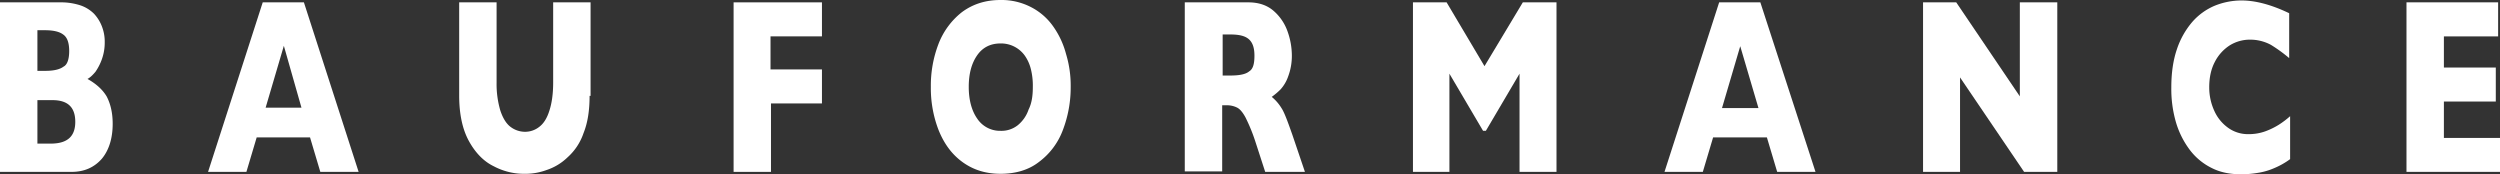 <svg xmlns="http://www.w3.org/2000/svg" viewBox="0 0 1920 133.85"><rect x="0" y="0" width="1920" height="133.85" fill="#333333" stroke="none"/><defs><style>.cls-1{fill:#fff;}</style></defs><title>bauformance</title><g id="Ebene_2" data-name="Ebene 2"><g id="Ebene_1-2" data-name="Ebene 1"><path class="cls-1" d="M86.54,95c0,11.24-2.87,20.31-8.26,26.84C72.53,128.41,65,132,54.94,132H0V1.81H46A48.07,48.07,0,0,1,61.4,4a27.08,27.08,0,0,1,10.78,6.53,30.14,30.14,0,0,1,6.1,9.79,32.18,32.18,0,0,1,2.15,12,38.19,38.19,0,0,1-2.15,13.06,41.12,41.12,0,0,1-5,9.8c-2.15,2.53-4,4.35-6.1,5.44,6.46,3.62,11.49,8,14.72,13.42C84.74,79.44,86.54,86.33,86.54,95ZM53.14,39.17c0-6.16-1.43-10.51-4.66-12.69-2.88-2.18-7.54-3.27-14-3.27H28.73v31.2h6.1q9.69,0,14-3.27C51.71,49.7,53.14,45.34,53.14,39.17Zm4.67,54.41c0-11.24-5.74-16.68-17.59-16.68H28.73v33.37H40.22C52.07,109.91,57.81,104.47,57.81,93.58Z"/><path class="cls-1" d="M275.42,132H246l-7.9-26.49H197.14L189.24,132H159.79l42-130.23h31.6Zm-43.81-49L218,35.18,204,82.7h27.65Z"/><path class="cls-1" d="M452.8,73.64c0,11.24-1.44,20.67-4.67,28.65a43.62,43.62,0,0,1-12.21,18.5,42.06,42.06,0,0,1-16.16,9.79,47.74,47.74,0,0,1-17.23,2.91,49.44,49.44,0,0,1-23.34-5.81c-7.54-3.63-14-10.16-19-19.22s-7.54-20.68-7.54-35.19V1.81h28.73V63.48a71.77,71.77,0,0,0,2.87,21.4c1.8,5.44,4.31,9.79,7.55,12.33a18.41,18.41,0,0,0,11.48,4,17.47,17.47,0,0,0,11.14-4c3.23-2.54,5.74-6.53,7.54-12.33,1.79-5.44,2.87-12.7,2.87-21.4V1.81h28.73V73.64Z"/><path class="cls-1" d="M631.62,79.44h-39.5V132H563.4V1.81h67.86V27.93h-39.5V53.32h39.5V79.44Z"/><path class="cls-1" d="M822.29,66.74a91.79,91.79,0,0,1-6.1,33.37,53.94,53.94,0,0,1-18.32,24.31c-7.9,6.16-18,9.06-29.44,9.06-11.85,0-21.54-3.26-29.8-9.43s-14-14.5-18-24.66a89.21,89.21,0,0,1-5.74-32.65,89.15,89.15,0,0,1,5.74-32.64,57,57,0,0,1,18-24.67c8.26-6.16,18-9.43,29.8-9.43a49.24,49.24,0,0,1,23.34,5.44A47,47,0,0,1,808.65,20a65.22,65.22,0,0,1,10.05,21.4A83.55,83.55,0,0,1,822.29,66.74Zm-29.08,0a52.93,52.93,0,0,0-1.44-13.42A31.12,31.12,0,0,0,787.1,42.8a22.41,22.41,0,0,0-18.67-9.43c-7.54,0-13.65,2.9-17.95,9.07S744,56.59,744,66.74c0,9.8,2.16,18.14,6.47,24.31a21,21,0,0,0,17.95,9.43,20.2,20.2,0,0,0,13.29-4.36,26.38,26.38,0,0,0,8.25-12C792.49,79.08,793.21,73.27,793.21,66.74Z"/><path class="cls-1" d="M1002.19,132H971.67l-7.54-23.22a133.08,133.08,0,0,0-7.54-18.5q-3.24-6-6.46-7.62a17.46,17.46,0,0,0-8.26-1.81h-3.23v50.78H909.91V1.81h48.83q11.85,0,19.39,6.53a37.15,37.15,0,0,1,10.78,16,55.1,55.1,0,0,1,3.23,17.78,44.86,44.86,0,0,1-2.87,16.68,28.81,28.81,0,0,1-5.75,9.8,53.42,53.42,0,0,1-6.82,5.8,34.62,34.62,0,0,1,7.54,8.71c2.15,3.26,4.67,10.15,8.26,20.31ZM963.41,42.8c0-6.16-1.44-10.15-4.31-12.69s-7.54-3.63-14-3.63H939V58h6.11c7.18,0,11.85-1.09,14.36-3.27C962.33,53,963.41,49,963.41,42.8Z"/><path class="cls-1" d="M1195.73,132H1167V56.59l-25.86,43.89H1139l-25.85-43.89V132h-28V1.81H1111l29.09,49,29.44-49h25.86V132Z"/><path class="cls-1" d="M1394.31,132h-29.44l-7.9-26.49h-41.3l-7.9,26.49h-29.44l42-130.23h31.6Zm-43.81-49-14-47.52-14,47.52Z"/><path class="cls-1" d="M1580,132h-25.49l-49.2-72.55V132H1476.9V1.81h25.49L1551.23,74V1.81H1580Z"/><path class="cls-1" d="M1758.78,122.24a58.38,58.38,0,0,1-12.21,6.89,50,50,0,0,1-12.57,3.63,78.33,78.33,0,0,1-12.92,1.09c-8.26,0-15.8-1.45-22.27-4.72a47.25,47.25,0,0,1-16.87-13.78A66.56,66.56,0,0,1,1671.16,94a91.62,91.62,0,0,1-3.59-26.84q0-16.87,4.31-29.39a62.59,62.59,0,0,1,11.85-21A47.34,47.34,0,0,1,1701,4.35a55.55,55.55,0,0,1,20.46-4q16.17,0,36.63,9.8V44.62a113.9,113.9,0,0,0-14-10.16,33.37,33.37,0,0,0-16.16-4,29.28,29.28,0,0,0-15.44,4.35A32.72,32.72,0,0,0,1701,47.52q-4.32,8.16-4.31,19.59a43.08,43.08,0,0,0,3.95,18.13,31.85,31.85,0,0,0,10.77,13.06,25.9,25.9,0,0,0,15.44,4.72,37.25,37.25,0,0,0,12.93-2.18,55.48,55.48,0,0,0,10.41-5.08,67,67,0,0,0,8.62-6.53v33Z"/><path class="cls-1" d="M1919.64,132h-71.46V1.81h70.38V27.93h-41.65V51.87h39.86V78h-39.86v27.93H1920V132Z"/></g></g></svg>